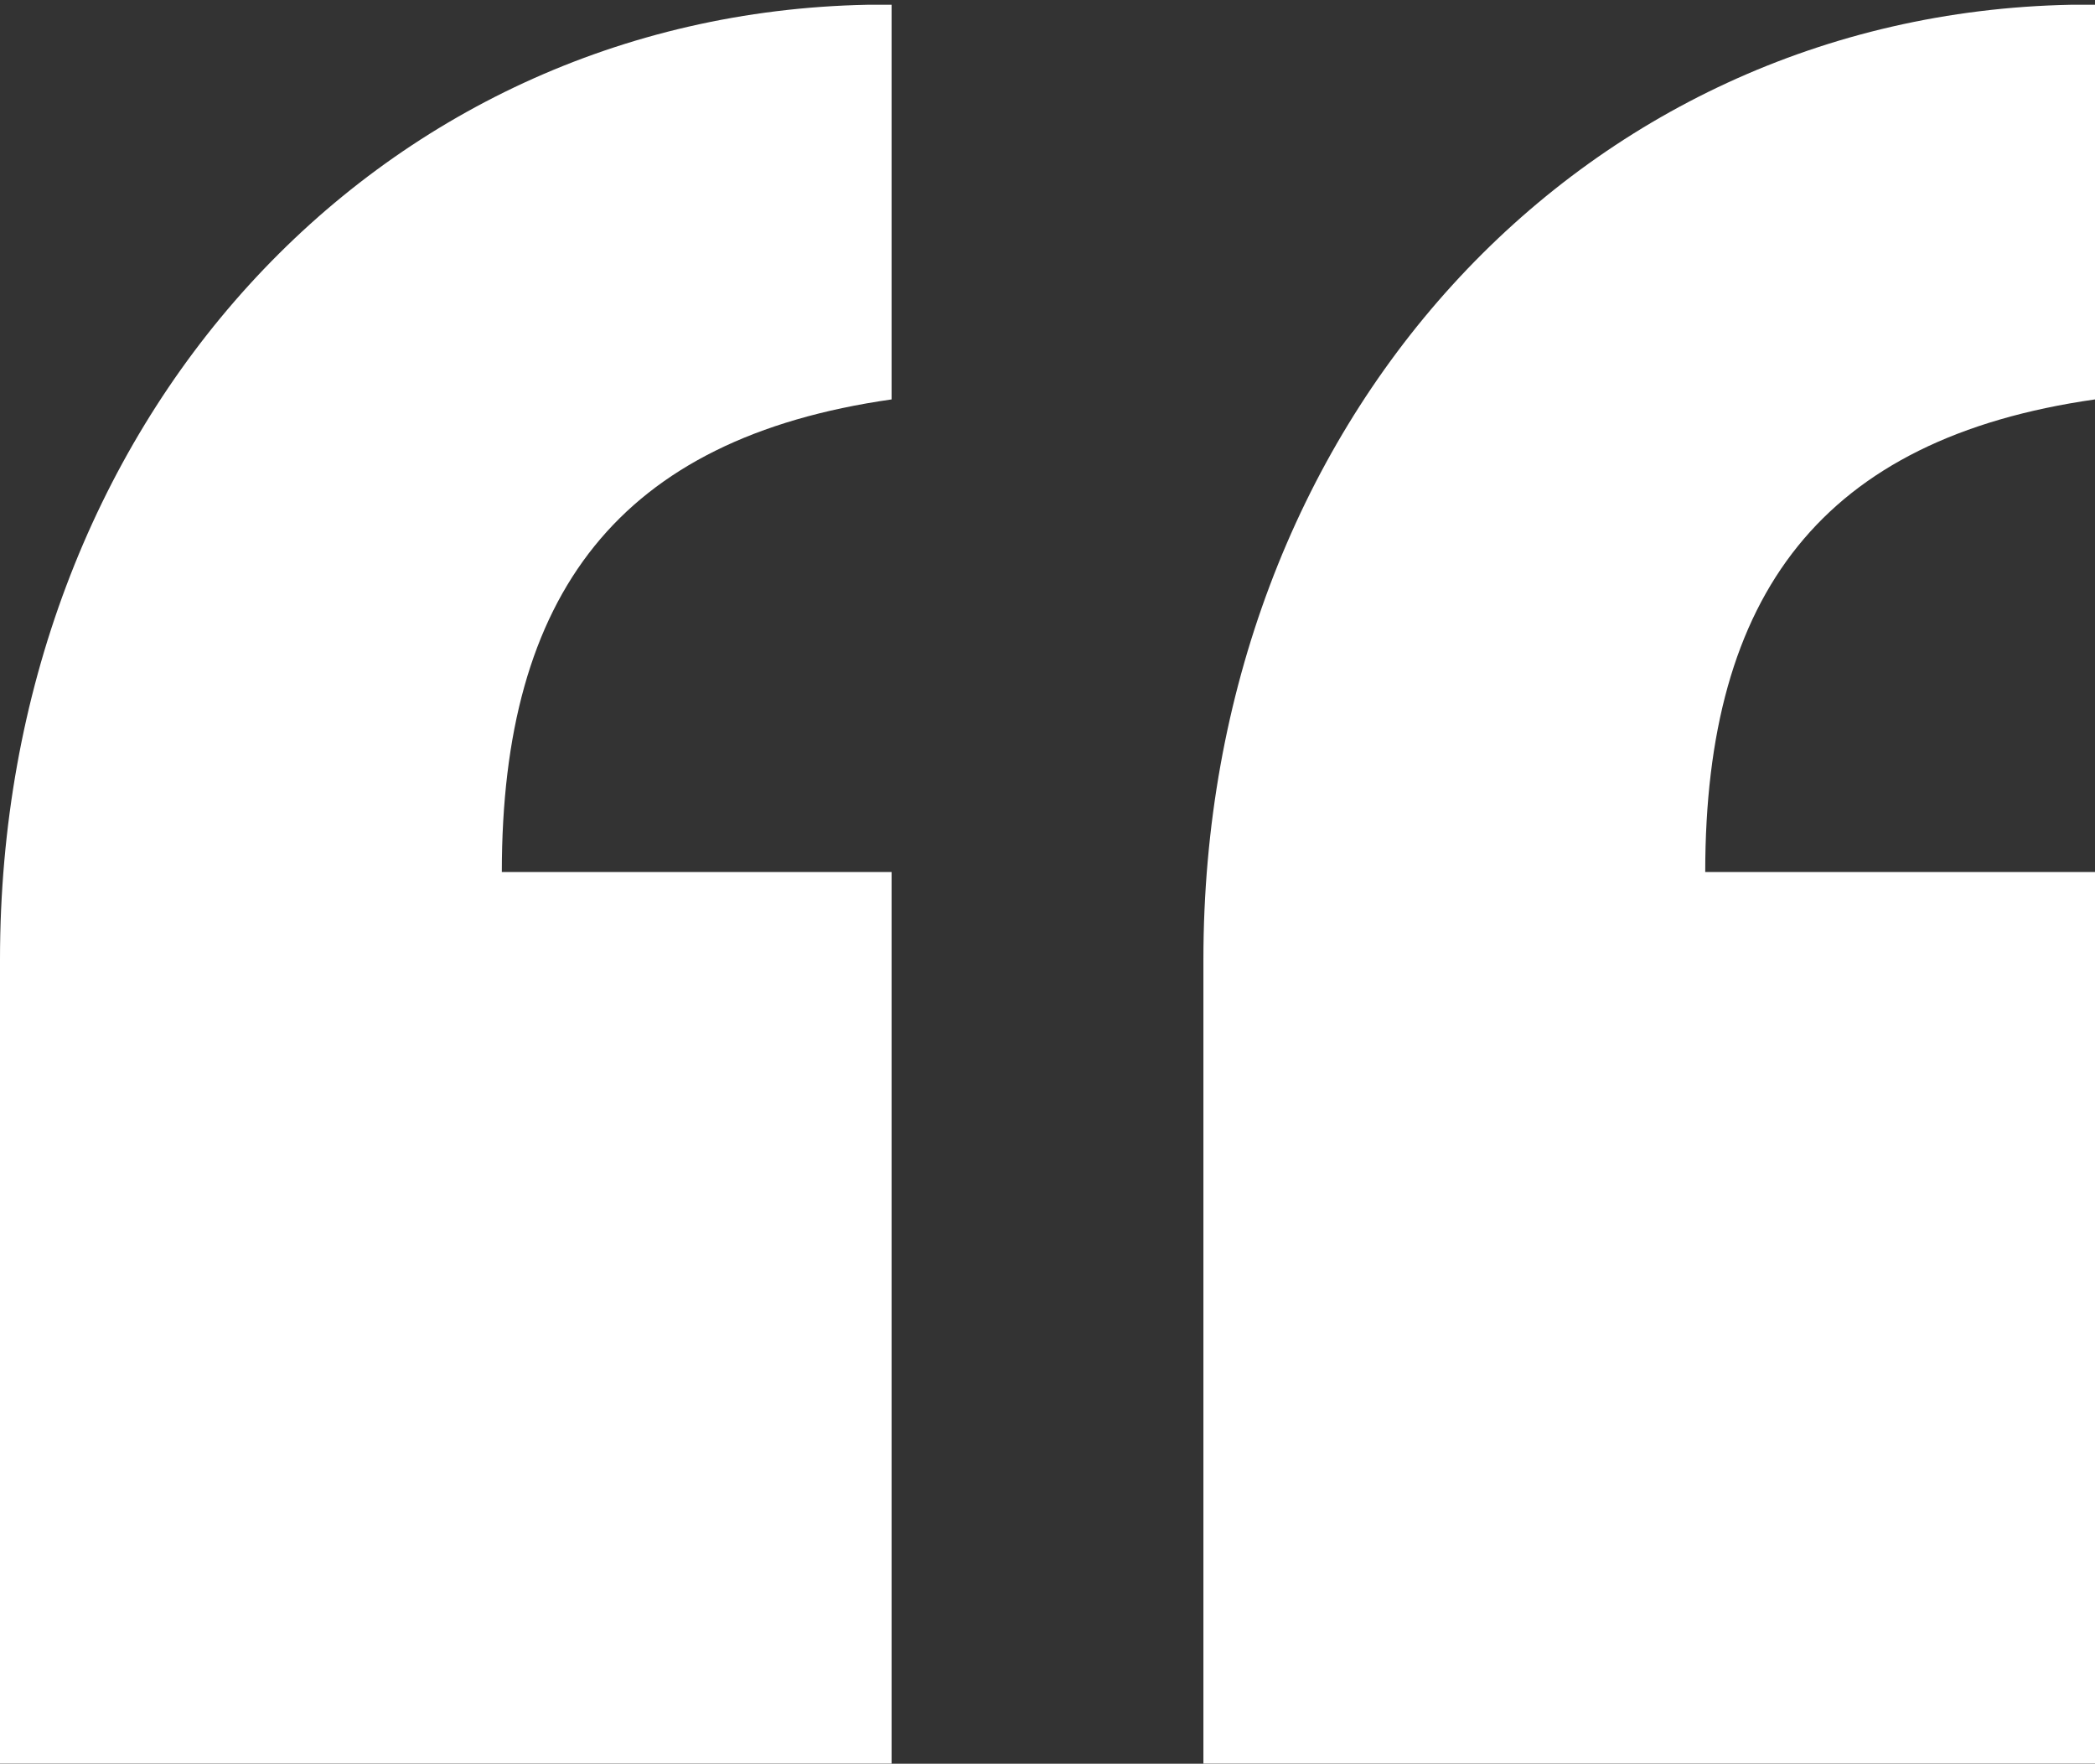 <svg width="430" height="362" viewBox="0 0 430 362" fill="none" xmlns="http://www.w3.org/2000/svg">
<rect x="0" y="0" width="430" height="362" fill="#333333" stroke="none"/>
<path d="M178 0.979H183V81.979C127 89.98 103 121.979 103 178.979H183V361.979H1.13249e-06V196.979C1.13249e-06 86.979 77 2.979 178 0.979ZM425 0.979H430V81.979C374 89.98 350 121.979 350 178.979H430V361.979H247V196.979C247 86.979 324 2.979 425 0.979Z" fill="white"/>
</svg>
